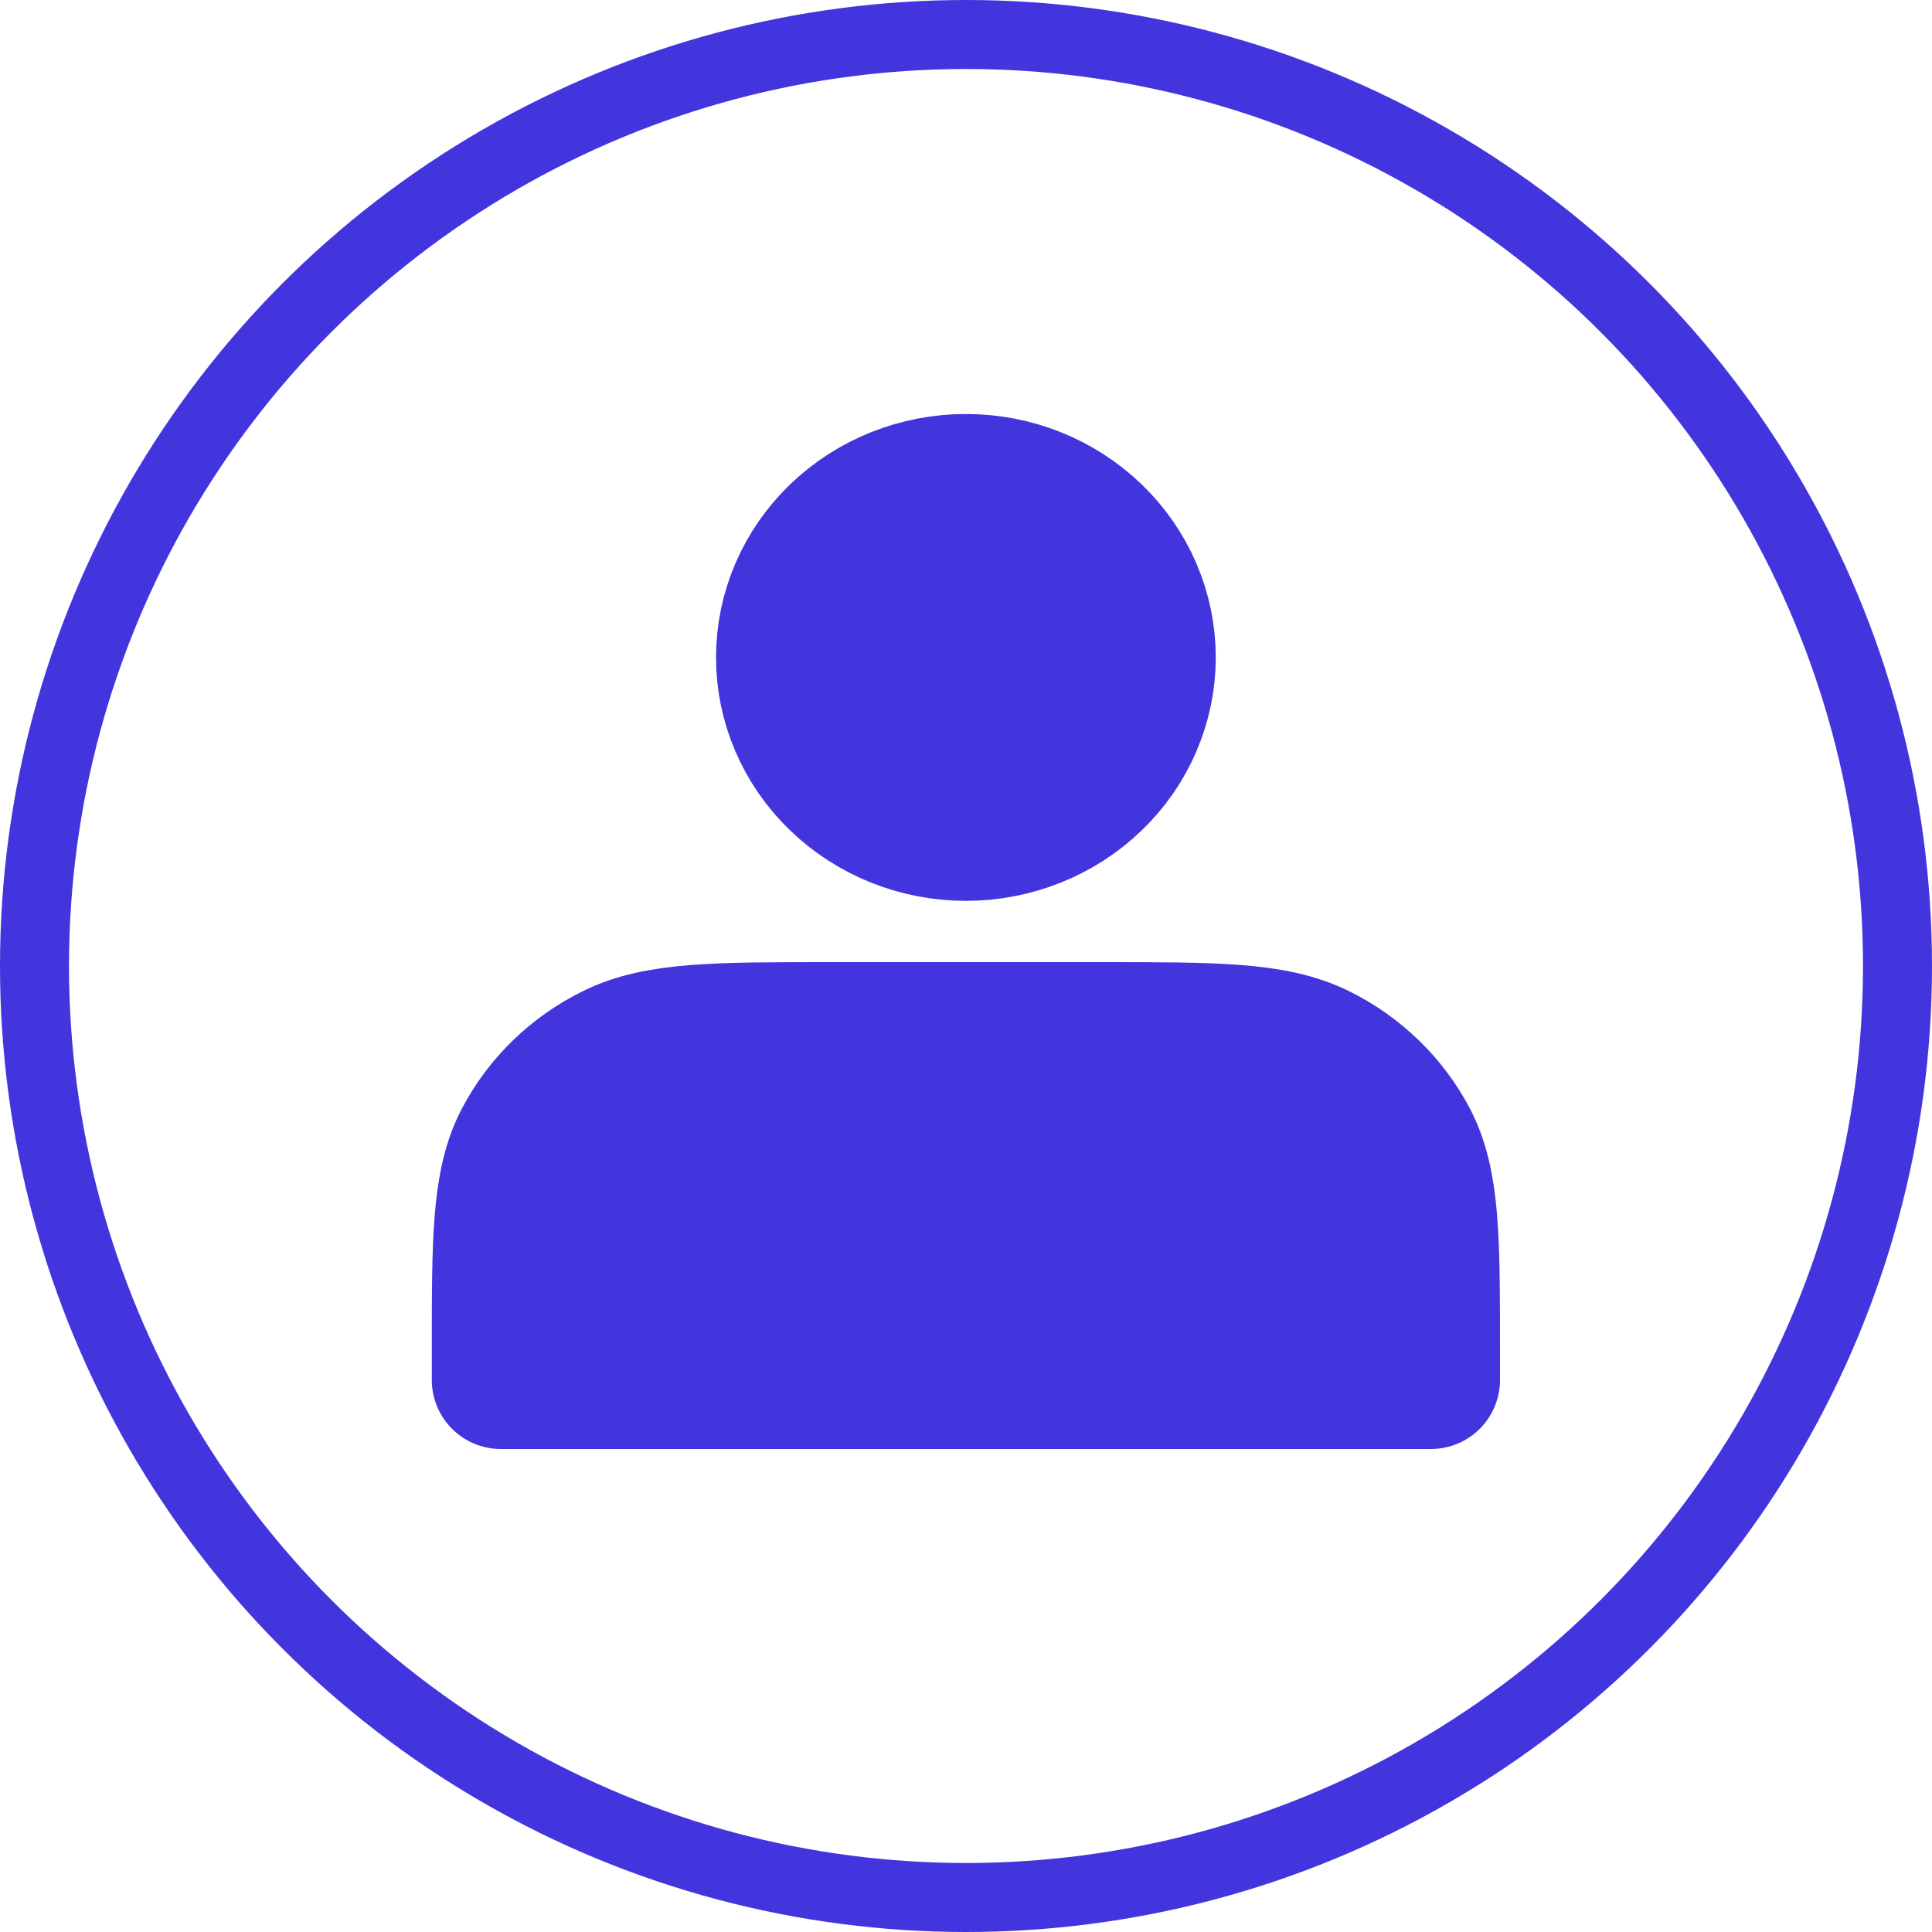 <svg width="28" height="28" viewBox="0 0 28 28" fill="none" xmlns="http://www.w3.org/2000/svg">
<path d="M13.999 12.056C14.343 12.056 14.684 11.99 15.002 11.863C15.32 11.736 15.609 11.55 15.852 11.315C16.096 11.081 16.289 10.802 16.42 10.495C16.552 10.188 16.62 9.86 16.62 9.528C16.62 9.196 16.552 8.867 16.42 8.56C16.289 8.254 16.096 7.975 15.852 7.74C15.609 7.506 15.32 7.319 15.002 7.192C14.684 7.065 14.343 7 13.999 7C13.303 7 12.637 7.266 12.145 7.74C11.653 8.214 11.377 8.857 11.377 9.528C11.377 10.198 11.653 10.841 12.145 11.315C12.637 11.789 13.303 12.056 13.999 12.056ZM7.258 19.567V20H20.739V19.567C20.739 17.949 20.739 17.14 20.413 16.522C20.125 15.978 19.667 15.536 19.104 15.259C18.462 14.944 17.624 14.944 15.946 14.944H12.051C10.373 14.944 9.535 14.944 8.894 15.259C8.33 15.536 7.872 15.978 7.584 16.522C7.258 17.14 7.258 17.949 7.258 19.567Z" fill="#4335DE" stroke="#4335DE" stroke-width="2" stroke-linecap="round" stroke-linejoin="round"/>
<circle cx="14" cy="14" r="13.5" stroke="#4335DE"/>
</svg>
